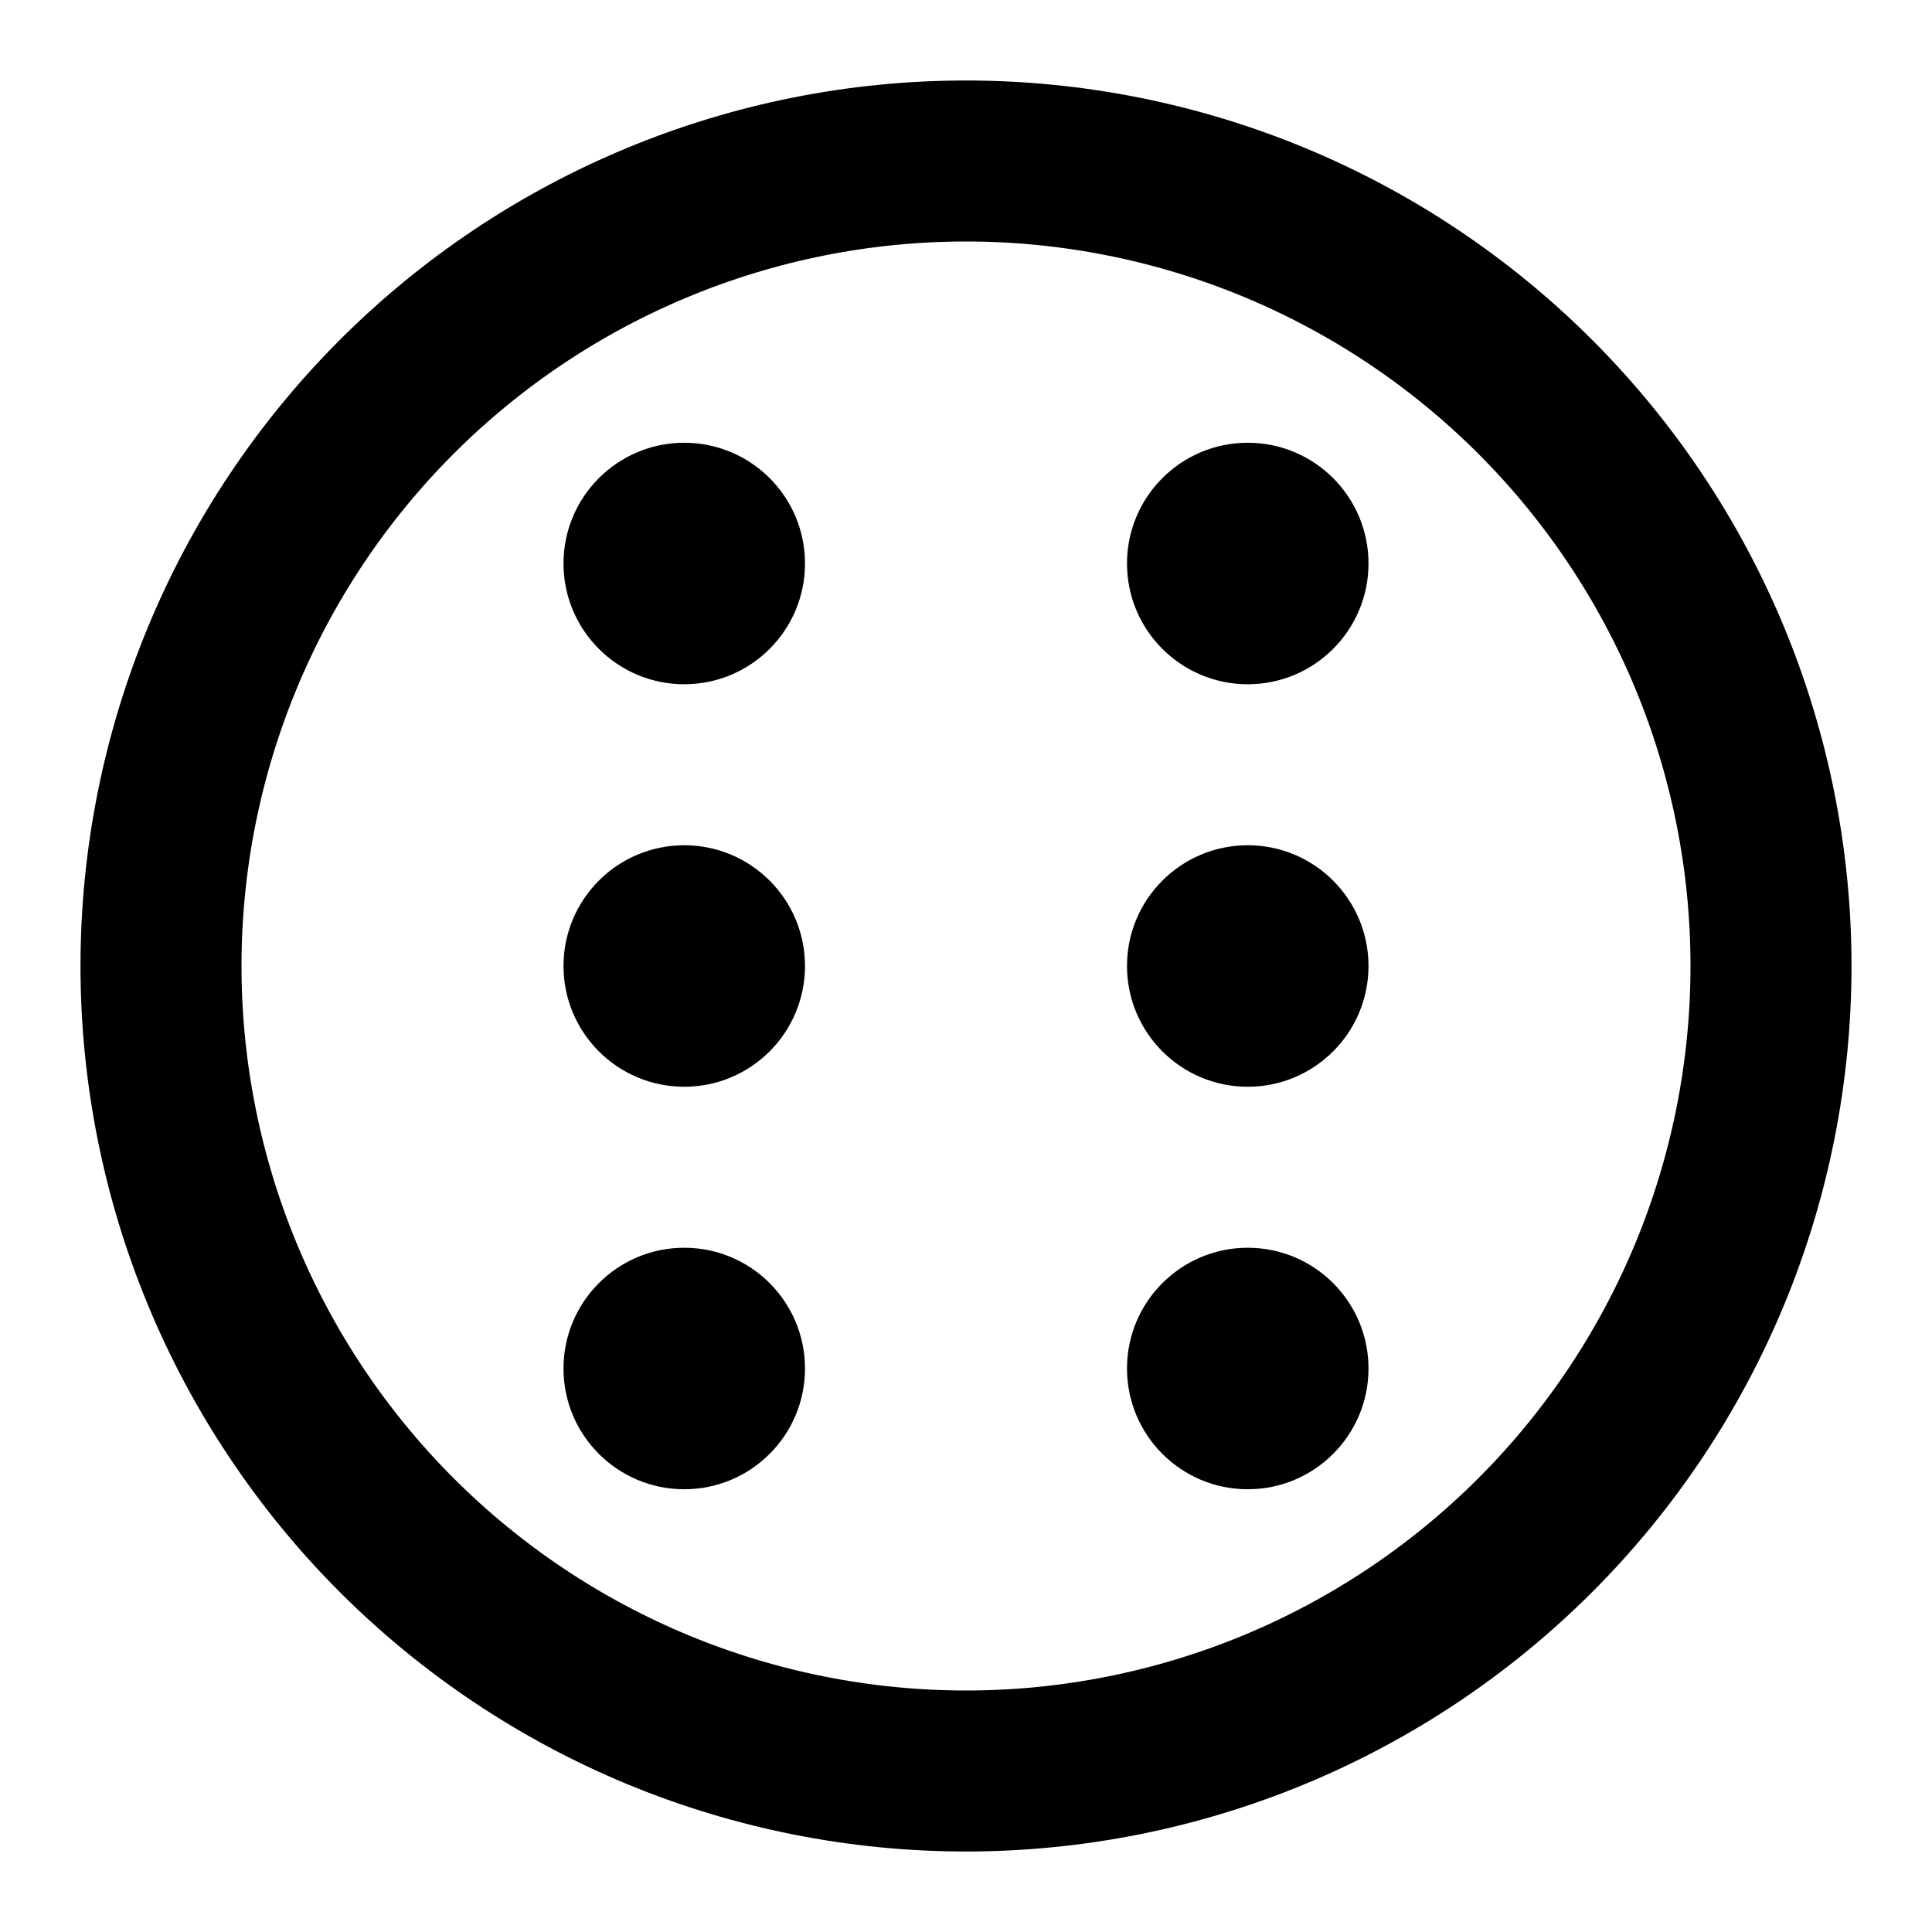 <svg width="24" height="24" viewBox="0 0 24 24" fill="none" xmlns="http://www.w3.org/2000/svg">
  <path d="M12 2C13.313 2 14.614 2.259 15.827 2.761C17.04 3.264 18.142 4 19.071 4.929C20 5.858 20.736 6.96 21.239 8.173C21.741 9.386 22 10.687 22 12C22 13.313 21.741 14.614 21.239 15.827C20.736 17.04 20 18.142 19.071 19.071C18.142 20 17.04 20.736 15.827 21.239C14.614 21.741 13.313 22 12 22C10.687 22 9.386 21.741 8.173 21.239C6.96 20.736 5.858 20 4.929 19.071C4 18.142 3.264 17.04 2.761 15.827C2.259 14.614 2 13.313 2 12C2 9.348 3.054 6.804 4.929 4.929C6.804 3.054 9.348 2 12 2Z" stroke="currentColor" stroke-width="2" stroke-linecap="round" stroke-linejoin="round"/>
  <circle cx="8.5" cy="7" r="1.5" fill="currentColor"/>
  <circle cx="15.5" cy="7" r="1.5" fill="currentColor"/>
  <circle cx="8.5" cy="12" r="1.5" fill="currentColor"/>
  <circle cx="15.5" cy="12" r="1.5" fill="currentColor"/>
  <circle cx="8.5" cy="17" r="1.5" fill="currentColor"/>
  <circle cx="15.5" cy="17" r="1.5" fill="currentColor"/>
</svg>